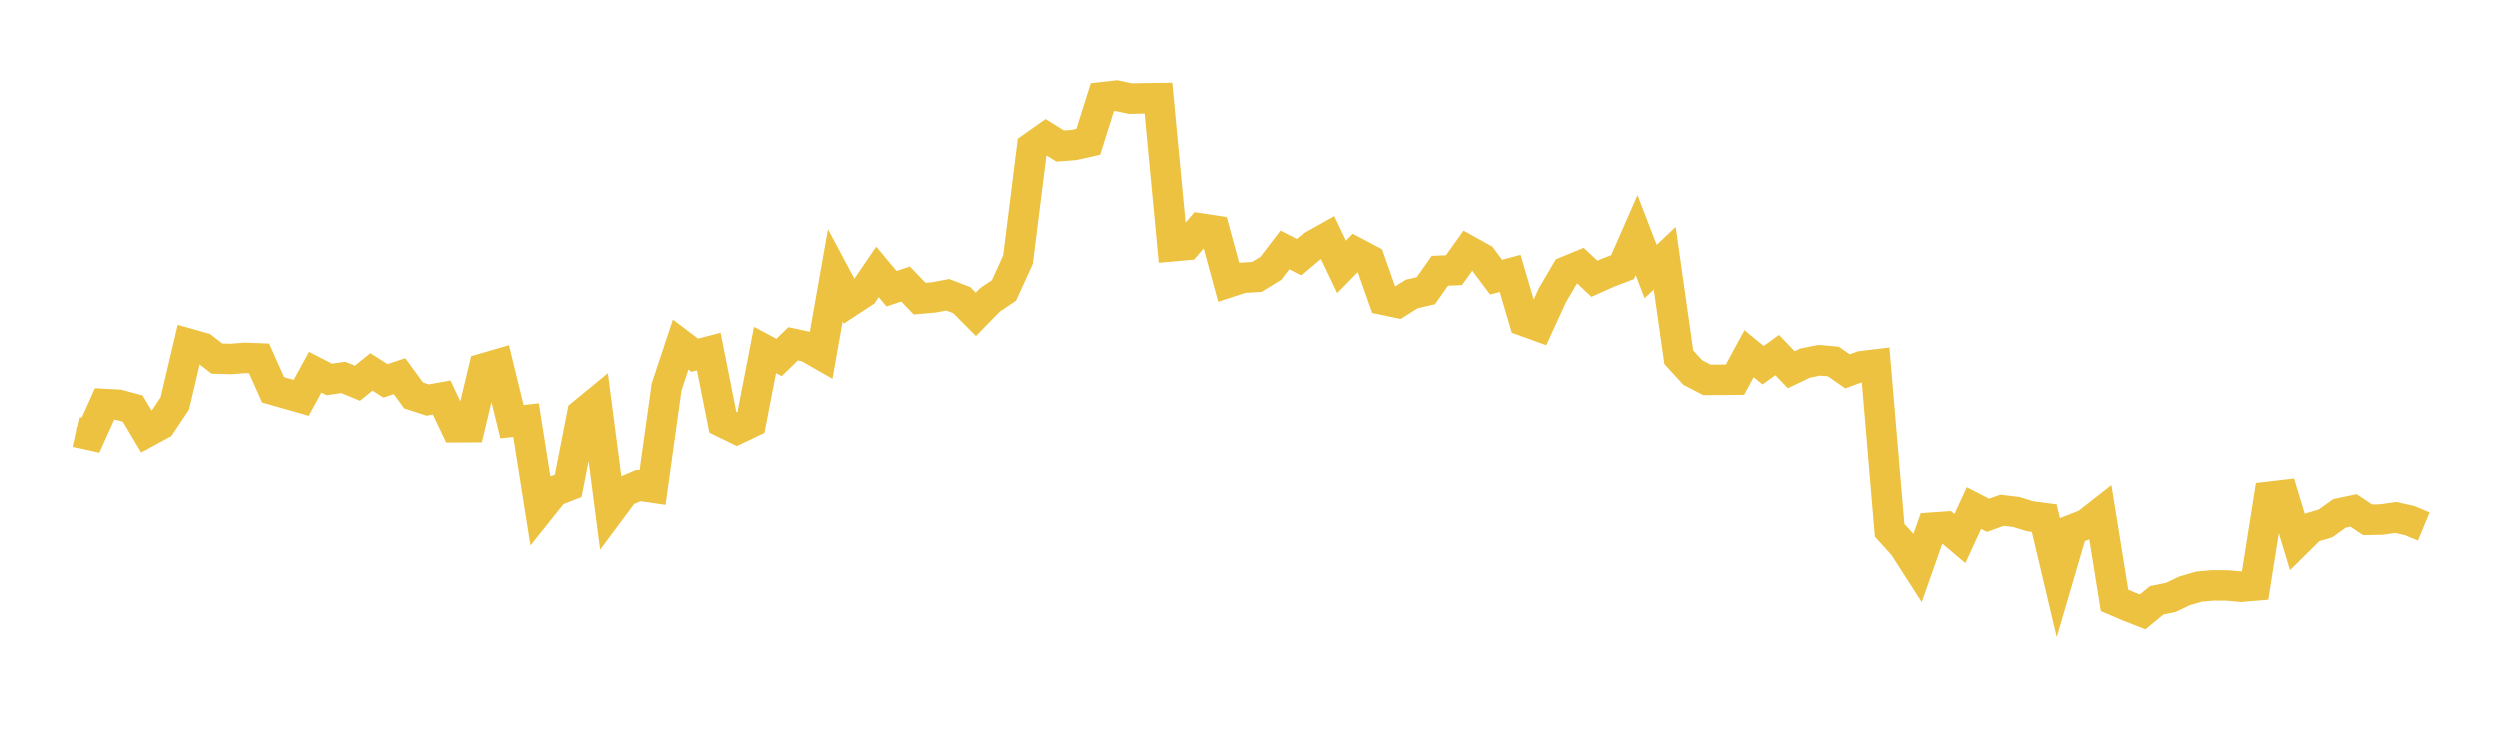 <svg width="164" height="48" xmlns="http://www.w3.org/2000/svg" xmlns:xlink="http://www.w3.org/1999/xlink"><path fill="none" stroke="rgb(237,194,64)" stroke-width="2" d="M5,28.347L5.922,28.554L6.844,26.509L7.766,26.558L8.689,26.808L9.611,28.352L10.533,27.851L11.455,26.47L12.377,22.56L13.299,22.82L14.222,23.528L15.144,23.554L16.066,23.482L16.988,23.517L17.91,25.578L18.832,25.842L19.754,26.104L20.677,24.42L21.599,24.897L22.521,24.763L23.443,25.147L24.365,24.401L25.287,24.99L26.21,24.682L27.132,25.947L28.054,26.248L28.976,26.084L29.898,28.033L30.82,28.029L31.743,24.169L32.665,23.901L33.587,27.671L34.509,27.565L35.431,33.383L36.353,32.23L37.275,31.869L38.198,27.16L39.12,26.403L40.042,33.477L40.964,32.237L41.886,31.848L42.808,31.98L43.731,25.382L44.653,22.609L45.575,23.307L46.497,23.066L47.419,27.711L48.341,28.158L49.263,27.72L50.186,22.963L51.108,23.454L52.03,22.558L52.952,22.756L53.874,23.282L54.796,18.065L55.719,19.797L56.641,19.194L57.563,17.841L58.485,18.944L59.407,18.637L60.329,19.596L61.251,19.514L62.174,19.342L63.096,19.697L64.018,20.625L64.94,19.68L65.862,19.058L66.784,17.036L67.707,9.665L68.629,9.012L69.551,9.584L70.473,9.512L71.395,9.304L72.317,6.383L73.24,6.278L74.162,6.474L75.084,6.452L76.006,6.441L76.928,16.158L77.85,16.076L78.772,14.993L79.695,15.132L80.617,18.525L81.539,18.226L82.461,18.17L83.383,17.606L84.305,16.4L85.228,16.872L86.15,16.096L87.072,15.578L87.994,17.51L88.916,16.57L89.838,17.058L90.76,19.673L91.683,19.868L92.605,19.288L93.527,19.073L94.449,17.767L95.371,17.728L96.293,16.44L97.216,16.952L98.138,18.186L99.06,17.939L99.982,21.066L100.904,21.399L101.826,19.386L102.749,17.811L103.671,17.432L104.593,18.292L105.515,17.88L106.437,17.529L107.359,15.427L108.281,17.816L109.204,16.944L110.126,23.441L111.048,24.444L111.97,24.924L112.892,24.922L113.814,24.912L114.737,23.206L115.659,23.963L116.581,23.296L117.503,24.259L118.425,23.82L119.347,23.637L120.269,23.72L121.192,24.365L122.114,24.029L123.036,23.917L123.958,34.781L124.88,35.797L125.802,37.234L126.725,34.612L127.647,34.547L128.569,35.324L129.491,33.326L130.413,33.8L131.335,33.47L132.257,33.581L133.18,33.864L134.102,33.985L135.024,37.883L135.946,34.739L136.868,34.376L137.79,33.652L138.713,39.38L139.635,39.775L140.557,40.134L141.479,39.375L142.401,39.185L143.323,38.748L144.246,38.479L145.168,38.396L146.09,38.4L147.012,38.485L147.934,38.407L148.856,32.587L149.778,32.479L150.701,35.521L151.623,34.608L152.545,34.335L153.467,33.677L154.389,33.479L155.311,34.093L156.234,34.077L157.156,33.94L158.078,34.149L159,34.532"></path></svg>